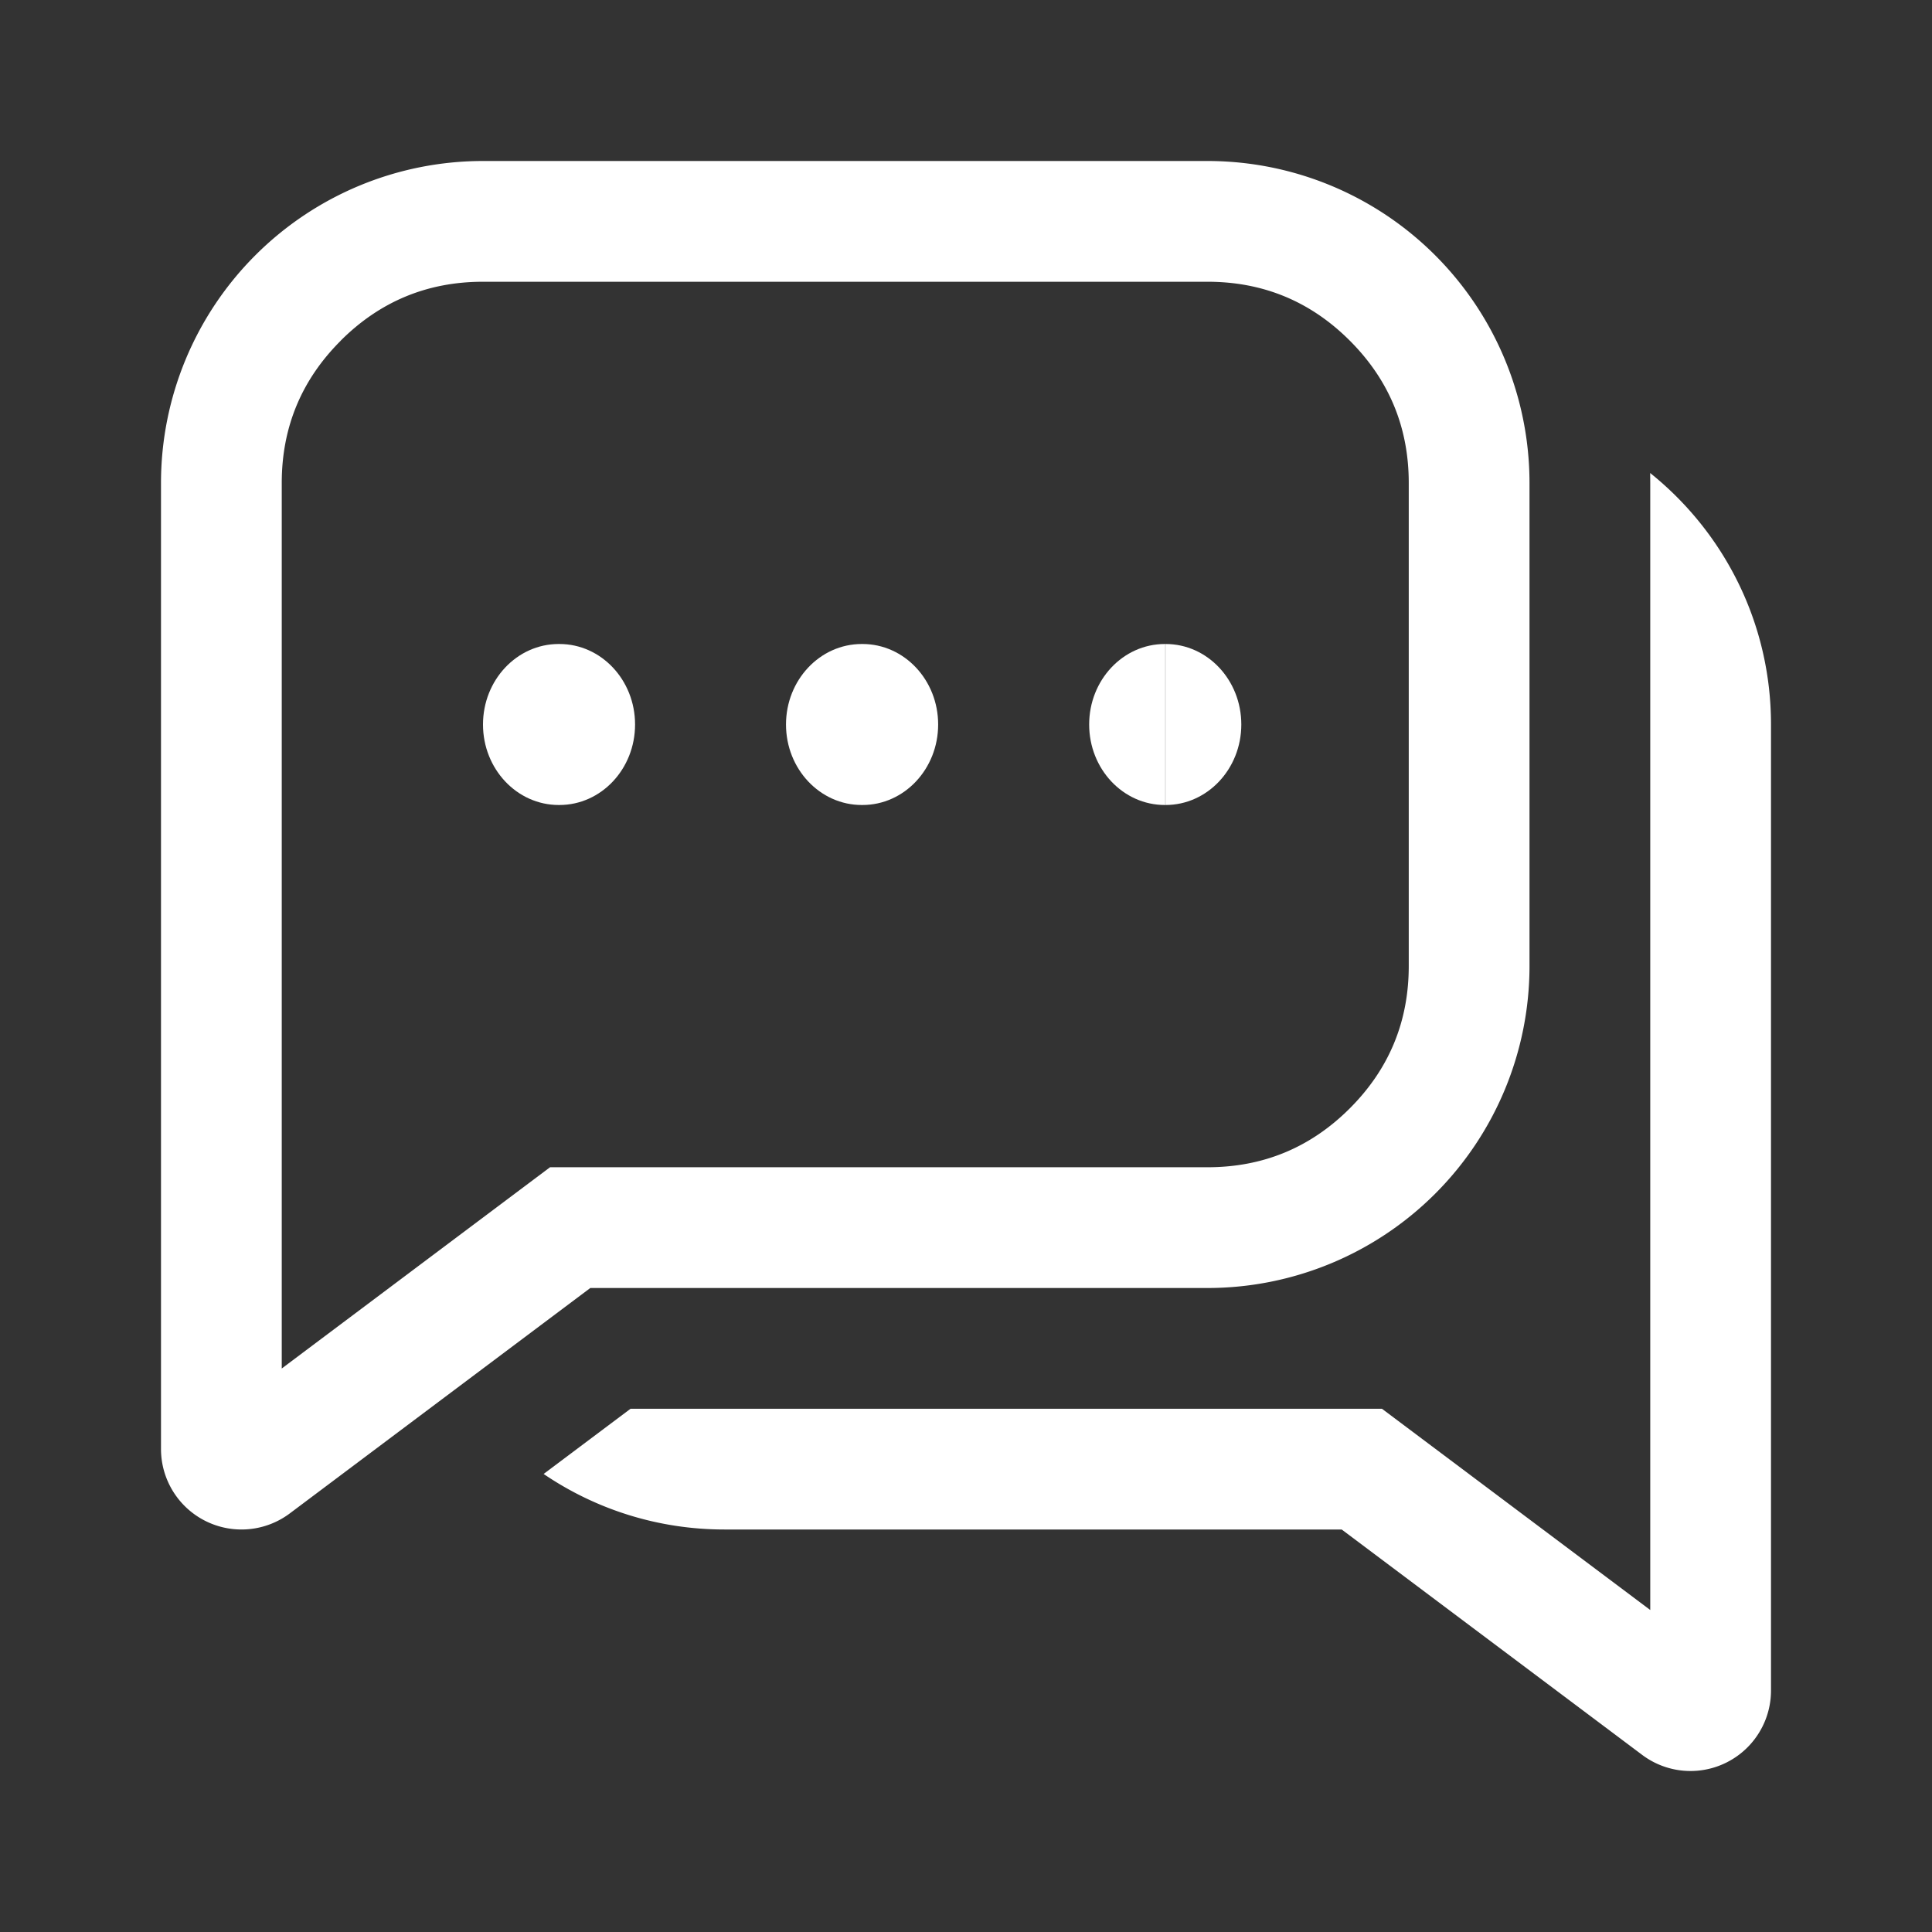 <?xml version="1.0" standalone="no"?><!DOCTYPE svg PUBLIC "-//W3C//DTD SVG 1.1//EN" "http://www.w3.org/Graphics/SVG/1.1/DTD/svg11.dtd"><svg t="1682405765730" class="icon" viewBox="0 0 1024 1024" version="1.1" xmlns="http://www.w3.org/2000/svg" p-id="8817" xmlns:xlink="http://www.w3.org/1999/xlink" width="200" height="200"><rect x="0" y="0" width="1024" height="1024" fill="#333333" stroke="none"/><path d="M288.128 781.227c27.307 18.56 60.331 29.44 95.872 29.44h327.125l159.275 119.467A42.667 42.667 0 0 0 938.667 896V384c0-53.931-25.003-101.973-64.043-133.291L874.667 256v597.333l-142.208-106.667H334.208l-46.08 34.56z" p-id="8818" fill="#ffffff"></path><path d="M312.875 682.667L153.6 802.133A42.667 42.667 0 0 1 85.333 768V256a170.667 170.667 0 0 1 170.667-170.667h384a170.667 170.667 0 0 1 170.667 170.667v256a170.667 170.667 0 0 1-170.667 170.667H312.875z m-132.267-502.101Q149.333 211.797 149.333 256v469.333l142.208-106.667H640q44.203 0 75.435-31.232T746.667 512V256q0-44.203-31.232-75.435T640 149.333H256q-44.16 0-75.435 31.232z" p-id="8819" fill="#ffffff"></path><path d="M617.387 341.333c-22.187 0-40.107 19.115-40.107 42.667s17.92 42.667 40.107 42.667V341.333z m0.384 85.333c22.187 0 40.149-19.115 40.149-42.667S640 341.333 617.813 341.333v85.333z m-0.341 0h0.341V341.333h-0.341v85.333zM296.107 341.333C273.963 341.333 256 360.448 256 384s17.963 42.667 40.149 42.667V341.333z m0.384 85.333c22.187 0 40.107-19.115 40.107-42.667s-17.92-42.667-40.107-42.667v85.333z m-0.384 0h0.384V341.333H296.107v85.333z m160.64-85.333c-22.187 0-40.149 19.115-40.149 42.667s17.963 42.667 40.149 42.667V341.333z m0.384 85.333c22.187 0 40.107-19.115 40.107-42.667s-17.92-42.667-40.107-42.667v85.333z m-0.384 0h0.384V341.333h-0.384v85.333z" p-id="8820" fill="#ffffff"></path></svg>